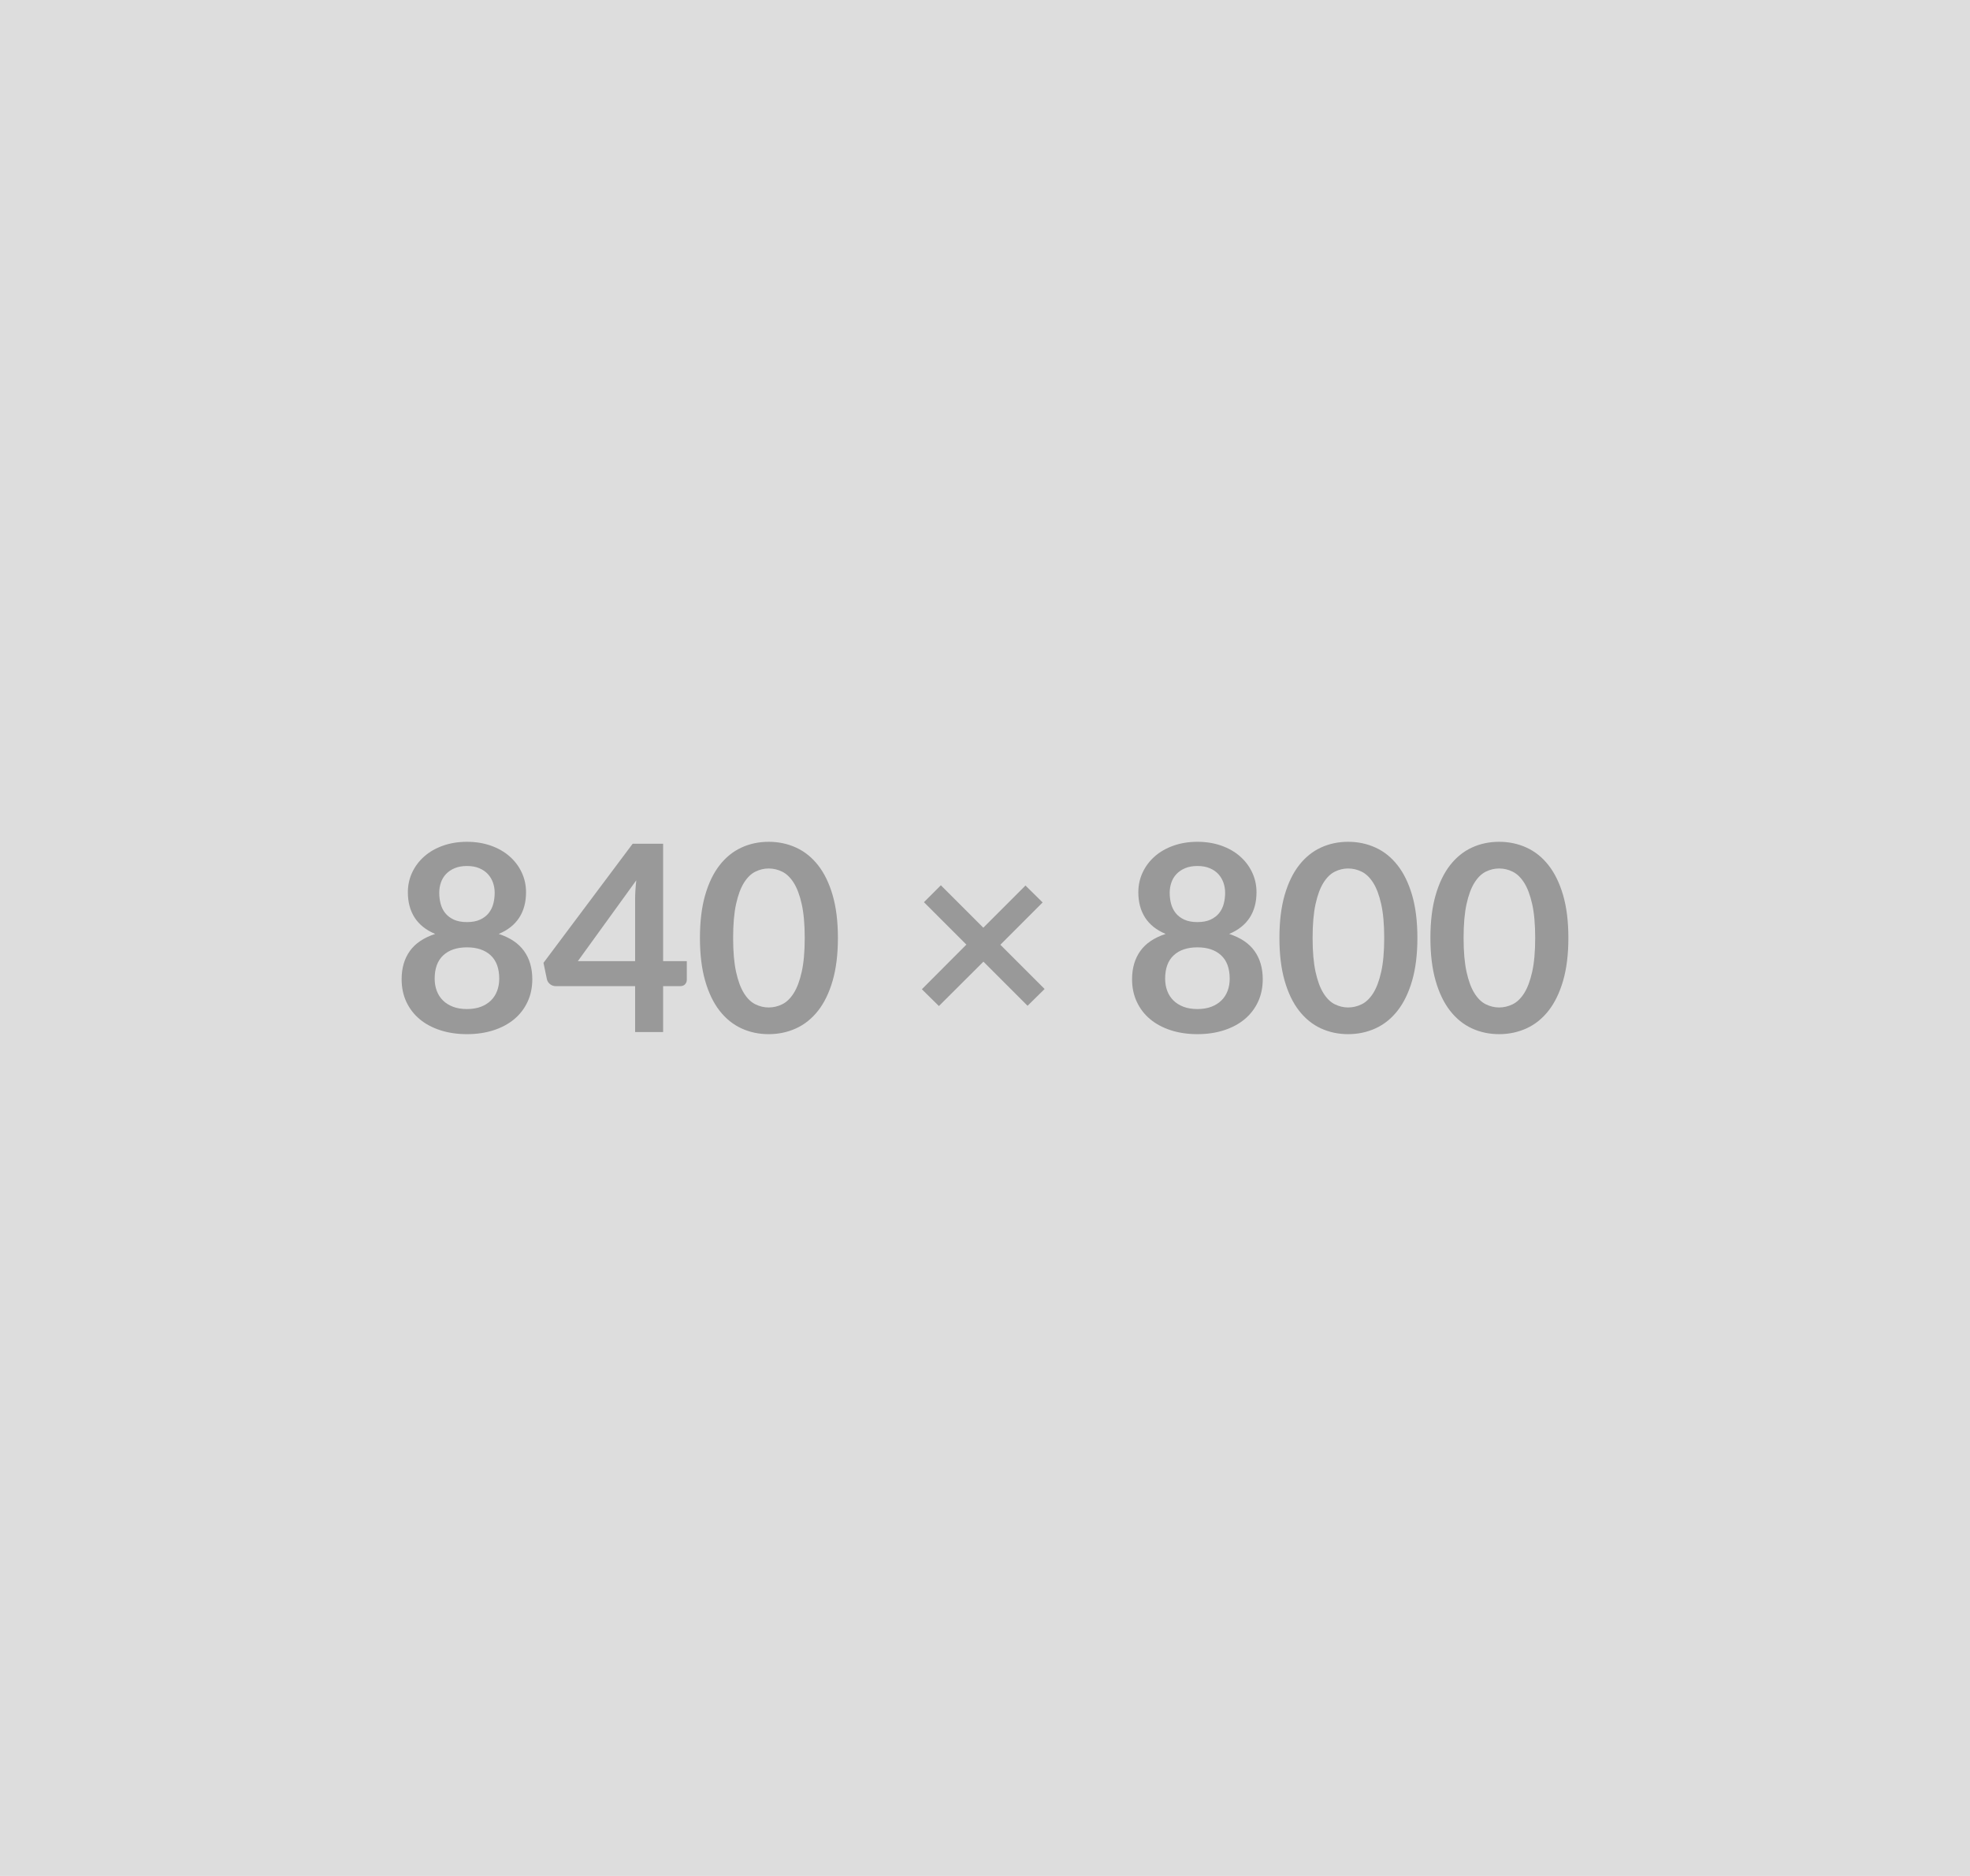 <svg xmlns="http://www.w3.org/2000/svg" width="840" height="800" viewBox="0 0 840 800"><rect width="100%" height="100%" fill="#DDDDDD"/><path fill="#999999" d="M199.11 430.305q3.38 0 5.94-.97 2.55-.98 4.3-2.7 1.74-1.72 2.63-4.1.89-2.39.89-5.16 0-6.61-3.66-9.99-3.67-3.39-10.1-3.39-6.44 0-10.1 3.39-3.67 3.38-3.67 9.99 0 2.77.89 5.16.89 2.38 2.64 4.1 1.75 1.72 4.3 2.7 2.55.97 5.94.97Zm0-61q-3.06 0-5.28.95-2.22.94-3.69 2.52-1.47 1.58-2.16 3.64-.69 2.05-.69 4.33 0 2.38.58 4.63t1.97 4q1.39 1.74 3.66 2.8 2.28 1.05 5.61 1.05 3.33 0 5.6-1.05 2.28-1.06 3.67-2.8 1.38-1.75 1.97-4 .58-2.25.58-4.63 0-2.28-.72-4.33-.72-2.06-2.17-3.64-1.44-1.58-3.66-2.52-2.22-.95-5.27-.95Zm13.54 28.97q7.32 2.39 10.82 7.3t3.5 12.02q0 5.32-2.03 9.65-2.02 4.33-5.69 7.39-3.66 3.05-8.79 4.71-5.14 1.67-11.35 1.67-6.22 0-11.35-1.67-5.14-1.66-8.8-4.71-3.66-3.06-5.69-7.39-2.02-4.33-2.02-9.65 0-7.11 3.49-12.02 3.5-4.91 10.82-7.3-5.82-2.44-8.74-6.93-2.91-4.5-2.91-10.83 0-4.55 1.86-8.49 1.86-3.94 5.19-6.85 3.33-2.92 7.96-4.55 4.64-1.64 10.19-1.64t10.18 1.64q4.64 1.63 7.97 4.55 3.33 2.91 5.18 6.85 1.86 3.94 1.86 8.49 0 6.33-2.91 10.83-2.91 4.49-8.74 6.93Zm33.74 11.6h24.42v-26.25q0-3.72.5-8.21l-24.92 34.46Zm36.36 0h10.1v7.94q0 1.11-.72 1.91-.73.81-2.06.81h-7.32v19.59h-11.94v-19.59h-33.85q-1.39 0-2.44-.86-1.06-.86-1.34-2.14l-1.44-6.94 38.02-50.78h12.99v50.06Zm74.53-9.88q0 10.49-2.25 18.24-2.24 7.74-6.21 12.79-3.97 5.05-9.38 7.52-5.41 2.47-11.68 2.47-6.28 0-11.63-2.47-5.36-2.47-9.3-7.52-3.94-5.05-6.16-12.79-2.22-7.75-2.22-18.24 0-10.54 2.22-18.26 2.22-7.71 6.16-12.76t9.3-7.52q5.35-2.47 11.63-2.47 6.27 0 11.68 2.47t9.38 7.52q3.97 5.05 6.21 12.76 2.25 7.72 2.25 18.26Zm-14.15 0q0-8.71-1.28-14.43-1.27-5.71-3.41-9.1-2.14-3.38-4.91-4.74-2.78-1.36-5.77-1.36-2.95 0-5.69 1.36-2.75 1.36-4.86 4.74-2.11 3.39-3.36 9.1-1.25 5.72-1.25 14.43 0 8.72 1.25 14.43 1.25 5.72 3.36 9.11 2.11 3.38 4.86 4.74 2.74 1.36 5.69 1.36 2.99 0 5.77-1.36 2.77-1.36 4.91-4.74 2.14-3.39 3.41-9.11 1.28-5.71 1.28-14.43Zm102.29 21.76-7.27 7.16-18.82-18.82-18.98 18.93-7.27-7.16 18.98-19.04-18.09-18.09 7.21-7.21 18.1 18.09 17.98-17.98 7.32 7.21-18.03 18.04 18.87 18.87Zm65.15 8.55q3.39 0 5.94-.97 2.55-.98 4.3-2.7 1.75-1.72 2.64-4.1.89-2.39.89-5.16 0-6.61-3.67-9.99-3.66-3.39-10.1-3.39-6.44 0-10.1 3.39-3.66 3.38-3.66 9.99 0 2.77.89 5.16.88 2.38 2.63 4.1 1.75 1.72 4.3 2.7 2.56.97 5.94.97Zm0-61q-3.05 0-5.27.95-2.22.94-3.69 2.52-1.47 1.58-2.16 3.64-.7 2.05-.7 4.33 0 2.38.58 4.63.59 2.25 1.97 4 1.39 1.74 3.67 2.8 2.27 1.05 5.6 1.05 3.33 0 5.61-1.05 2.27-1.06 3.66-2.8 1.39-1.75 1.97-4 .58-2.25.58-4.63 0-2.28-.72-4.33-.72-2.06-2.16-3.64-1.44-1.58-3.66-2.52-2.22-.95-5.28-.95Zm13.54 28.97q7.33 2.39 10.83 7.3 3.49 4.91 3.49 12.02 0 5.32-2.02 9.65-2.03 4.33-5.69 7.39-3.66 3.05-8.8 4.71-5.13 1.67-11.35 1.67-6.21 0-11.35-1.67-5.13-1.66-8.79-4.71-3.67-3.06-5.69-7.39-2.03-4.33-2.03-9.65 0-7.11 3.5-12.02 3.49-4.91 10.82-7.3-5.83-2.44-8.74-6.93-2.91-4.5-2.91-10.83 0-4.55 1.86-8.49 1.85-3.94 5.18-6.85 3.33-2.92 7.97-4.55 4.63-1.64 10.18-1.64t10.19 1.64q4.63 1.63 7.96 4.55 3.33 2.91 5.19 6.85 1.86 3.94 1.86 8.49 0 6.33-2.91 10.83-2.92 4.49-8.75 6.93Zm80.26 1.72q0 10.49-2.25 18.24-2.25 7.74-6.22 12.79-3.96 5.05-9.38 7.52-5.41 2.47-11.68 2.47t-11.63-2.47q-5.35-2.47-9.29-7.52-3.94-5.05-6.16-12.79-2.22-7.75-2.22-18.24 0-10.54 2.22-18.26 2.22-7.71 6.16-12.76t9.29-7.52q5.36-2.47 11.63-2.47 6.27 0 11.68 2.47 5.42 2.47 9.38 7.52 3.97 5.05 6.22 12.76 2.25 7.72 2.25 18.26Zm-14.15 0q0-8.71-1.28-14.43-1.28-5.71-3.41-9.1-2.14-3.38-4.92-4.74-2.77-1.36-5.77-1.36-2.94 0-5.69 1.36-2.74 1.36-4.85 4.74-2.11 3.39-3.36 9.1-1.25 5.72-1.25 14.43 0 8.72 1.25 14.43 1.25 5.72 3.36 9.11 2.11 3.38 4.85 4.74 2.75 1.36 5.69 1.36 3 0 5.77-1.36 2.78-1.36 4.92-4.74 2.13-3.39 3.41-9.11 1.28-5.71 1.28-14.43Zm78.53 0q0 10.49-2.25 18.24-2.25 7.74-6.22 12.79-3.96 5.05-9.38 7.52-5.41 2.47-11.68 2.47t-11.63-2.47q-5.35-2.47-9.29-7.52-3.94-5.05-6.16-12.79-2.22-7.75-2.22-18.24 0-10.54 2.22-18.26 2.22-7.71 6.16-12.76t9.29-7.52q5.36-2.47 11.63-2.47 6.27 0 11.68 2.47 5.42 2.47 9.38 7.52 3.97 5.05 6.22 12.76 2.25 7.72 2.25 18.26Zm-14.15 0q0-8.71-1.28-14.43-1.28-5.71-3.41-9.1-2.14-3.38-4.92-4.74-2.77-1.36-5.77-1.36-2.94 0-5.69 1.36-2.74 1.36-4.85 4.74-2.11 3.39-3.36 9.1-1.25 5.72-1.25 14.43 0 8.72 1.25 14.43 1.25 5.72 3.36 9.11 2.11 3.38 4.85 4.74 2.75 1.36 5.69 1.36 3 0 5.77-1.36 2.78-1.36 4.92-4.74 2.13-3.39 3.41-9.11 1.28-5.71 1.28-14.43Z"/></svg>